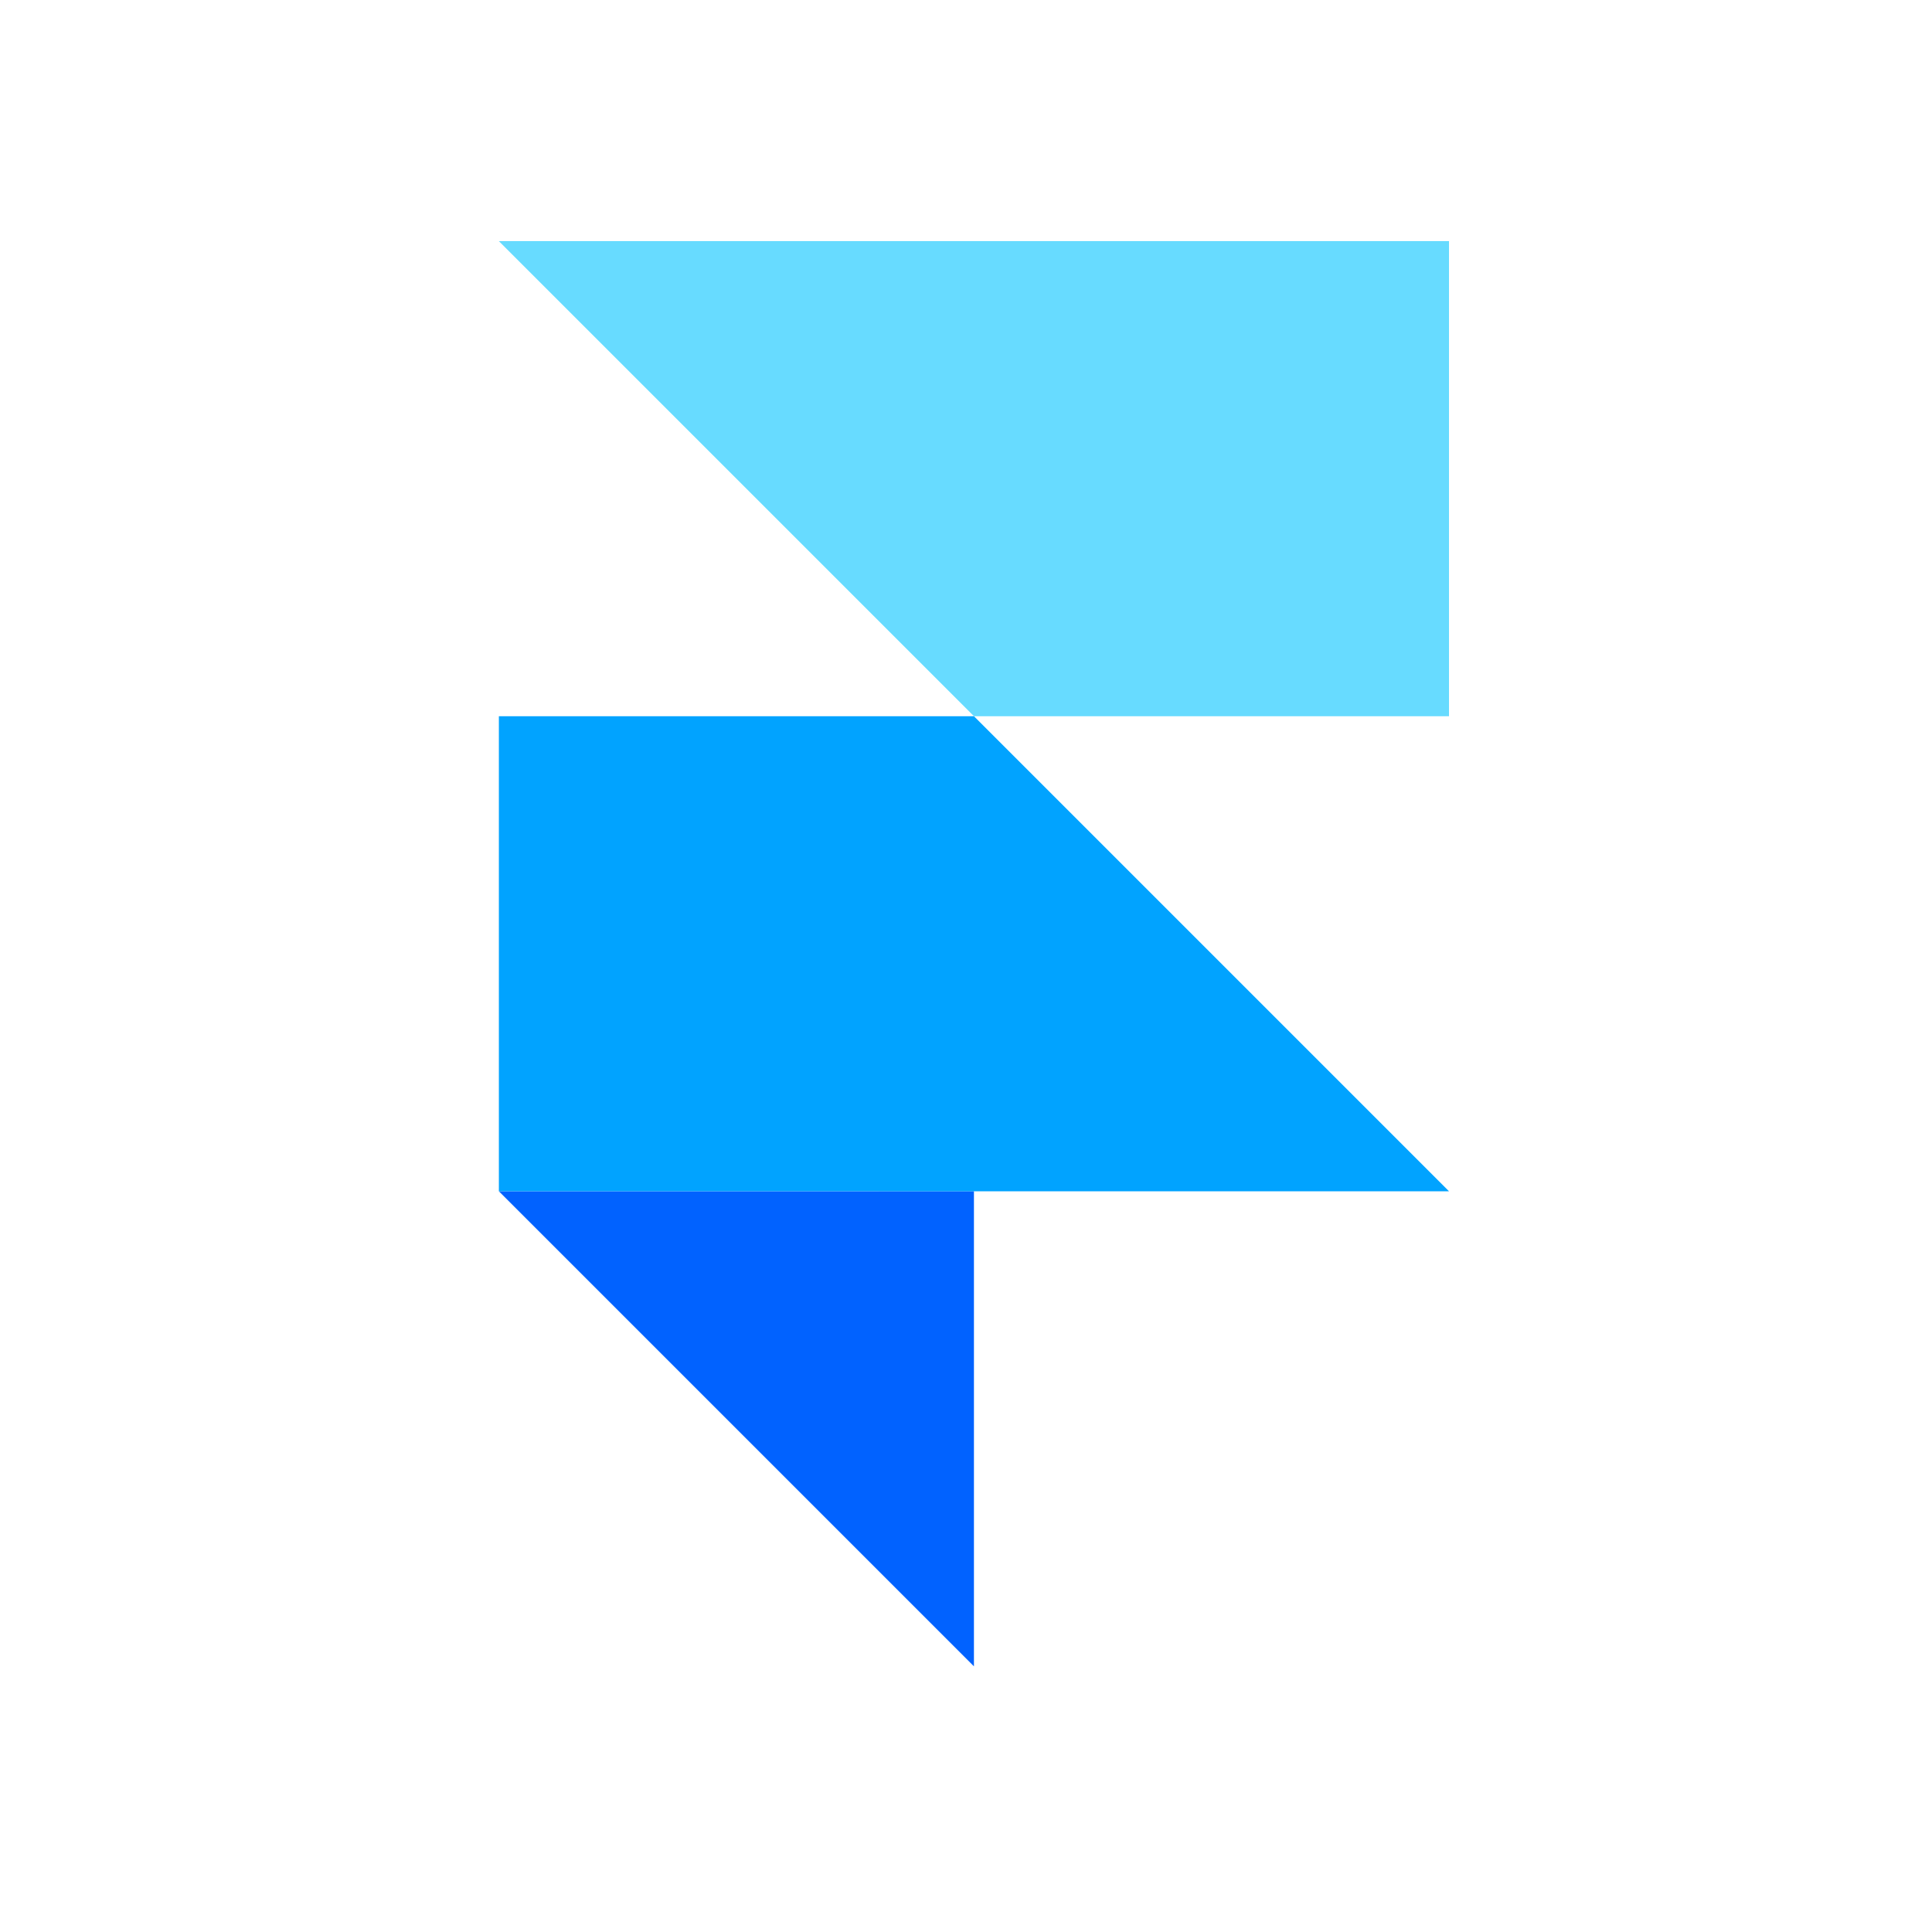 <svg width="64" height="64" viewBox="0 0 64 64" fill="none" xmlns="http://www.w3.org/2000/svg">
<path d="M16.526 39.462H32.263V55.199L16.526 39.462Z" fill="#0162FF"/>
<path d="M16.526 23.726H32.263L48 39.463L16.526 39.462V23.726Z" fill="#01A3FF"/>
<path d="M16.525 7.988H48V23.726H32.263L16.525 7.988Z" fill="#67DBFF"/>
</svg>
